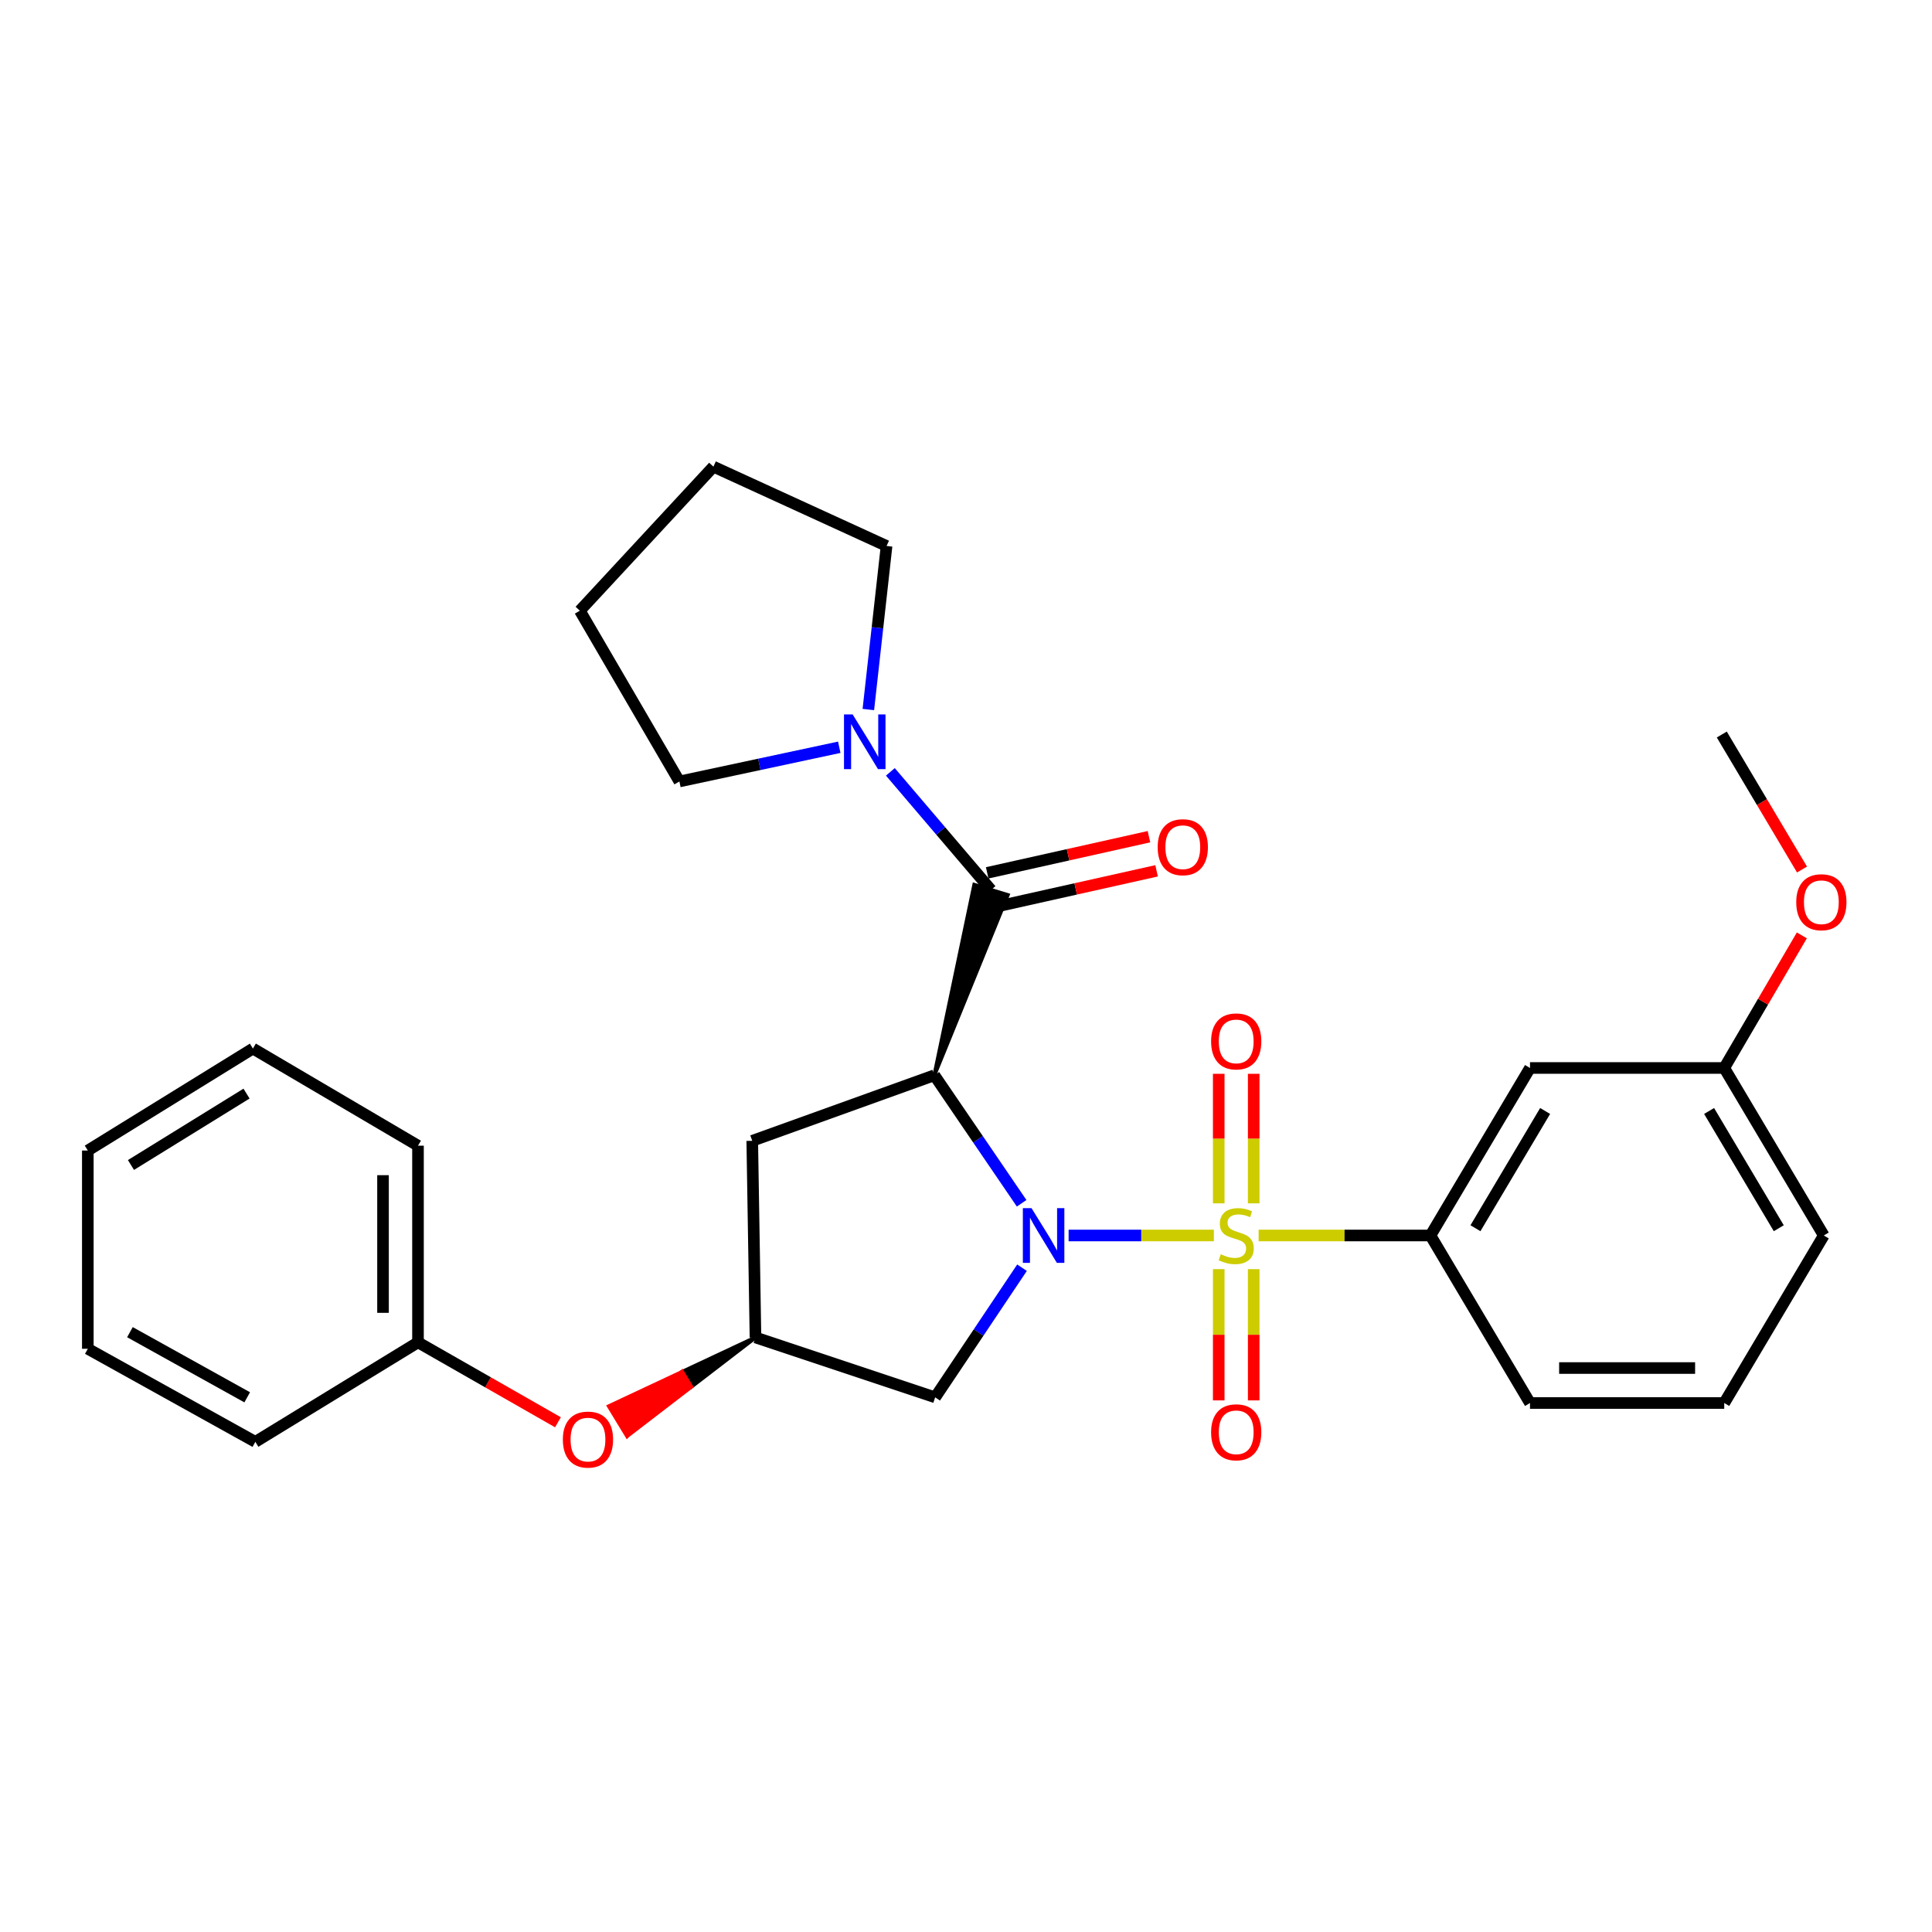 <?xml version='1.0' encoding='iso-8859-1'?>
<svg version='1.1' baseProfile='full'
              xmlns='http://www.w3.org/2000/svg'
                      xmlns:rdkit='http://www.rdkit.org/xml'
                      xmlns:xlink='http://www.w3.org/1999/xlink'
                  xml:space='preserve'
width='1000px' height='1000px' viewBox='0 0 1000 1000'>
<!-- END OF HEADER -->
<rect style='opacity:1.0;fill:#FFFFFF;stroke:none' width='1000' height='1000' x='0' y='0'> </rect>
<path class='bond-0' d='M 628.29,639.485 L 590.701,639.485' style='fill:none;fill-rule:evenodd;stroke:#CCCC00;stroke-width:6px;stroke-linecap:butt;stroke-linejoin:miter;stroke-opacity:1' />
<path class='bond-0' d='M 590.701,639.485 L 553.111,639.485' style='fill:none;fill-rule:evenodd;stroke:#0000FF;stroke-width:6px;stroke-linecap:butt;stroke-linejoin:miter;stroke-opacity:1' />
<path class='bond-3' d='M 651.456,639.485 L 695.929,639.485' style='fill:none;fill-rule:evenodd;stroke:#CCCC00;stroke-width:6px;stroke-linecap:butt;stroke-linejoin:miter;stroke-opacity:1' />
<path class='bond-3' d='M 695.929,639.485 L 740.403,639.485' style='fill:none;fill-rule:evenodd;stroke:#000000;stroke-width:6px;stroke-linecap:butt;stroke-linejoin:miter;stroke-opacity:1' />
<path class='bond-8' d='M 648.914,622.852 L 648.914,589.328' style='fill:none;fill-rule:evenodd;stroke:#CCCC00;stroke-width:6px;stroke-linecap:butt;stroke-linejoin:miter;stroke-opacity:1' />
<path class='bond-8' d='M 648.914,589.328 L 648.914,555.803' style='fill:none;fill-rule:evenodd;stroke:#FF0000;stroke-width:6px;stroke-linecap:butt;stroke-linejoin:miter;stroke-opacity:1' />
<path class='bond-8' d='M 630.812,622.852 L 630.812,589.328' style='fill:none;fill-rule:evenodd;stroke:#CCCC00;stroke-width:6px;stroke-linecap:butt;stroke-linejoin:miter;stroke-opacity:1' />
<path class='bond-8' d='M 630.812,589.328 L 630.812,555.803' style='fill:none;fill-rule:evenodd;stroke:#FF0000;stroke-width:6px;stroke-linecap:butt;stroke-linejoin:miter;stroke-opacity:1' />
<path class='bond-9' d='M 630.812,656.91 L 630.812,690.877' style='fill:none;fill-rule:evenodd;stroke:#CCCC00;stroke-width:6px;stroke-linecap:butt;stroke-linejoin:miter;stroke-opacity:1' />
<path class='bond-9' d='M 630.812,690.877 L 630.812,724.843' style='fill:none;fill-rule:evenodd;stroke:#FF0000;stroke-width:6px;stroke-linecap:butt;stroke-linejoin:miter;stroke-opacity:1' />
<path class='bond-9' d='M 648.914,656.91 L 648.914,690.877' style='fill:none;fill-rule:evenodd;stroke:#CCCC00;stroke-width:6px;stroke-linecap:butt;stroke-linejoin:miter;stroke-opacity:1' />
<path class='bond-9' d='M 648.914,690.877 L 648.914,724.843' style='fill:none;fill-rule:evenodd;stroke:#FF0000;stroke-width:6px;stroke-linecap:butt;stroke-linejoin:miter;stroke-opacity:1' />
<path class='bond-1' d='M 528.801,622.816 L 506.209,589.686' style='fill:none;fill-rule:evenodd;stroke:#0000FF;stroke-width:6px;stroke-linecap:butt;stroke-linejoin:miter;stroke-opacity:1' />
<path class='bond-1' d='M 506.209,589.686 L 483.617,556.555' style='fill:none;fill-rule:evenodd;stroke:#000000;stroke-width:6px;stroke-linecap:butt;stroke-linejoin:miter;stroke-opacity:1' />
<path class='bond-5' d='M 528.992,656.166 L 506.516,689.713' style='fill:none;fill-rule:evenodd;stroke:#0000FF;stroke-width:6px;stroke-linecap:butt;stroke-linejoin:miter;stroke-opacity:1' />
<path class='bond-5' d='M 506.516,689.713 L 484.04,723.26' style='fill:none;fill-rule:evenodd;stroke:#000000;stroke-width:6px;stroke-linecap:butt;stroke-linejoin:miter;stroke-opacity:1' />
<path class='bond-2' d='M 483.617,556.555 L 521.599,463.268 L 504.288,457.976 Z' style='fill:#000000;fill-rule:evenodd;fill-opacity:1;stroke:#000000;stroke-width:2px;stroke-linecap:butt;stroke-linejoin:miter;stroke-opacity:1;' />
<path class='bond-6' d='M 483.617,556.555 L 389.363,590.488' style='fill:none;fill-rule:evenodd;stroke:#000000;stroke-width:6px;stroke-linecap:butt;stroke-linejoin:miter;stroke-opacity:1' />
<path class='bond-4' d='M 512.944,460.622 L 486.898,430.067' style='fill:none;fill-rule:evenodd;stroke:#000000;stroke-width:6px;stroke-linecap:butt;stroke-linejoin:miter;stroke-opacity:1' />
<path class='bond-4' d='M 486.898,430.067 L 460.852,399.511' style='fill:none;fill-rule:evenodd;stroke:#0000FF;stroke-width:6px;stroke-linecap:butt;stroke-linejoin:miter;stroke-opacity:1' />
<path class='bond-11' d='M 514.919,469.455 L 556.783,460.095' style='fill:none;fill-rule:evenodd;stroke:#000000;stroke-width:6px;stroke-linecap:butt;stroke-linejoin:miter;stroke-opacity:1' />
<path class='bond-11' d='M 556.783,460.095 L 598.648,450.734' style='fill:none;fill-rule:evenodd;stroke:#FF0000;stroke-width:6px;stroke-linecap:butt;stroke-linejoin:miter;stroke-opacity:1' />
<path class='bond-11' d='M 510.969,451.789 L 552.833,442.428' style='fill:none;fill-rule:evenodd;stroke:#000000;stroke-width:6px;stroke-linecap:butt;stroke-linejoin:miter;stroke-opacity:1' />
<path class='bond-11' d='M 552.833,442.428 L 594.698,433.068' style='fill:none;fill-rule:evenodd;stroke:#FF0000;stroke-width:6px;stroke-linecap:butt;stroke-linejoin:miter;stroke-opacity:1' />
<path class='bond-10' d='M 740.403,639.485 L 791.924,552.784' style='fill:none;fill-rule:evenodd;stroke:#000000;stroke-width:6px;stroke-linecap:butt;stroke-linejoin:miter;stroke-opacity:1' />
<path class='bond-10' d='M 763.693,635.728 L 799.758,575.037' style='fill:none;fill-rule:evenodd;stroke:#000000;stroke-width:6px;stroke-linecap:butt;stroke-linejoin:miter;stroke-opacity:1' />
<path class='bond-15' d='M 740.403,639.485 L 791.924,726.197' style='fill:none;fill-rule:evenodd;stroke:#000000;stroke-width:6px;stroke-linecap:butt;stroke-linejoin:miter;stroke-opacity:1' />
<path class='bond-16' d='M 434.401,386.78 L 393.03,395.632' style='fill:none;fill-rule:evenodd;stroke:#0000FF;stroke-width:6px;stroke-linecap:butt;stroke-linejoin:miter;stroke-opacity:1' />
<path class='bond-16' d='M 393.03,395.632 L 351.66,404.484' style='fill:none;fill-rule:evenodd;stroke:#000000;stroke-width:6px;stroke-linecap:butt;stroke-linejoin:miter;stroke-opacity:1' />
<path class='bond-17' d='M 449.455,367.248 L 454.171,324.92' style='fill:none;fill-rule:evenodd;stroke:#0000FF;stroke-width:6px;stroke-linecap:butt;stroke-linejoin:miter;stroke-opacity:1' />
<path class='bond-17' d='M 454.171,324.92 L 458.887,282.593' style='fill:none;fill-rule:evenodd;stroke:#000000;stroke-width:6px;stroke-linecap:butt;stroke-linejoin:miter;stroke-opacity:1' />
<path class='bond-7' d='M 484.04,723.26 L 391.033,692.274' style='fill:none;fill-rule:evenodd;stroke:#000000;stroke-width:6px;stroke-linecap:butt;stroke-linejoin:miter;stroke-opacity:1' />
<path class='bond-29' d='M 389.363,590.488 L 391.033,692.274' style='fill:none;fill-rule:evenodd;stroke:#000000;stroke-width:6px;stroke-linecap:butt;stroke-linejoin:miter;stroke-opacity:1' />
<path class='bond-12' d='M 391.033,692.274 L 353.098,710.065 L 357.804,717.797 Z' style='fill:#000000;fill-rule:evenodd;fill-opacity:1;stroke:#000000;stroke-width:2px;stroke-linecap:butt;stroke-linejoin:miter;stroke-opacity:1;' />
<path class='bond-12' d='M 353.098,710.065 L 324.575,743.319 L 315.163,727.855 Z' style='fill:#FF0000;fill-rule:evenodd;fill-opacity:1;stroke:#FF0000;stroke-width:2px;stroke-linecap:butt;stroke-linejoin:miter;stroke-opacity:1;' />
<path class='bond-12' d='M 353.098,710.065 L 357.804,717.797 L 324.575,743.319 Z' style='fill:#FF0000;fill-rule:evenodd;fill-opacity:1;stroke:#FF0000;stroke-width:2px;stroke-linecap:butt;stroke-linejoin:miter;stroke-opacity:1;' />
<path class='bond-13' d='M 791.924,552.784 L 892.464,552.784' style='fill:none;fill-rule:evenodd;stroke:#000000;stroke-width:6px;stroke-linecap:butt;stroke-linejoin:miter;stroke-opacity:1' />
<path class='bond-14' d='M 288.798,736.171 L 252.576,715.48' style='fill:none;fill-rule:evenodd;stroke:#FF0000;stroke-width:6px;stroke-linecap:butt;stroke-linejoin:miter;stroke-opacity:1' />
<path class='bond-14' d='M 252.576,715.48 L 216.353,694.789' style='fill:none;fill-rule:evenodd;stroke:#000000;stroke-width:6px;stroke-linecap:butt;stroke-linejoin:miter;stroke-opacity:1' />
<path class='bond-18' d='M 892.464,552.784 L 912.549,518.47' style='fill:none;fill-rule:evenodd;stroke:#000000;stroke-width:6px;stroke-linecap:butt;stroke-linejoin:miter;stroke-opacity:1' />
<path class='bond-18' d='M 912.549,518.47 L 932.634,484.155' style='fill:none;fill-rule:evenodd;stroke:#FF0000;stroke-width:6px;stroke-linecap:butt;stroke-linejoin:miter;stroke-opacity:1' />
<path class='bond-30' d='M 892.464,552.784 L 943.986,639.485' style='fill:none;fill-rule:evenodd;stroke:#000000;stroke-width:6px;stroke-linecap:butt;stroke-linejoin:miter;stroke-opacity:1' />
<path class='bond-30' d='M 884.63,575.037 L 920.696,635.728' style='fill:none;fill-rule:evenodd;stroke:#000000;stroke-width:6px;stroke-linecap:butt;stroke-linejoin:miter;stroke-opacity:1' />
<path class='bond-21' d='M 216.353,694.789 L 216.353,593.002' style='fill:none;fill-rule:evenodd;stroke:#000000;stroke-width:6px;stroke-linecap:butt;stroke-linejoin:miter;stroke-opacity:1' />
<path class='bond-21' d='M 198.25,679.521 L 198.25,608.27' style='fill:none;fill-rule:evenodd;stroke:#000000;stroke-width:6px;stroke-linecap:butt;stroke-linejoin:miter;stroke-opacity:1' />
<path class='bond-22' d='M 216.353,694.789 L 132.166,746.301' style='fill:none;fill-rule:evenodd;stroke:#000000;stroke-width:6px;stroke-linecap:butt;stroke-linejoin:miter;stroke-opacity:1' />
<path class='bond-19' d='M 791.924,726.197 L 892.464,726.197' style='fill:none;fill-rule:evenodd;stroke:#000000;stroke-width:6px;stroke-linecap:butt;stroke-linejoin:miter;stroke-opacity:1' />
<path class='bond-19' d='M 807.005,708.094 L 877.383,708.094' style='fill:none;fill-rule:evenodd;stroke:#000000;stroke-width:6px;stroke-linecap:butt;stroke-linejoin:miter;stroke-opacity:1' />
<path class='bond-25' d='M 351.66,404.484 L 300.128,316.093' style='fill:none;fill-rule:evenodd;stroke:#000000;stroke-width:6px;stroke-linecap:butt;stroke-linejoin:miter;stroke-opacity:1' />
<path class='bond-24' d='M 458.887,282.593 L 369.259,241.54' style='fill:none;fill-rule:evenodd;stroke:#000000;stroke-width:6px;stroke-linecap:butt;stroke-linejoin:miter;stroke-opacity:1' />
<path class='bond-23' d='M 932.721,450.065 L 911.959,415.126' style='fill:none;fill-rule:evenodd;stroke:#FF0000;stroke-width:6px;stroke-linecap:butt;stroke-linejoin:miter;stroke-opacity:1' />
<path class='bond-23' d='M 911.959,415.126 L 891.197,380.186' style='fill:none;fill-rule:evenodd;stroke:#000000;stroke-width:6px;stroke-linecap:butt;stroke-linejoin:miter;stroke-opacity:1' />
<path class='bond-20' d='M 892.464,726.197 L 943.986,639.485' style='fill:none;fill-rule:evenodd;stroke:#000000;stroke-width:6px;stroke-linecap:butt;stroke-linejoin:miter;stroke-opacity:1' />
<path class='bond-26' d='M 216.353,593.002 L 130.909,542.727' style='fill:none;fill-rule:evenodd;stroke:#000000;stroke-width:6px;stroke-linecap:butt;stroke-linejoin:miter;stroke-opacity:1' />
<path class='bond-27' d='M 132.166,746.301 L 45.455,698.128' style='fill:none;fill-rule:evenodd;stroke:#000000;stroke-width:6px;stroke-linecap:butt;stroke-linejoin:miter;stroke-opacity:1' />
<path class='bond-27' d='M 127.951,723.25 L 67.253,689.529' style='fill:none;fill-rule:evenodd;stroke:#000000;stroke-width:6px;stroke-linecap:butt;stroke-linejoin:miter;stroke-opacity:1' />
<path class='bond-31' d='M 369.259,241.54 L 300.128,316.093' style='fill:none;fill-rule:evenodd;stroke:#000000;stroke-width:6px;stroke-linecap:butt;stroke-linejoin:miter;stroke-opacity:1' />
<path class='bond-32' d='M 130.909,542.727 L 45.455,595.516' style='fill:none;fill-rule:evenodd;stroke:#000000;stroke-width:6px;stroke-linecap:butt;stroke-linejoin:miter;stroke-opacity:1' />
<path class='bond-32' d='M 127.605,566.046 L 67.787,602.999' style='fill:none;fill-rule:evenodd;stroke:#000000;stroke-width:6px;stroke-linecap:butt;stroke-linejoin:miter;stroke-opacity:1' />
<path class='bond-28' d='M 45.455,698.128 L 45.455,595.516' style='fill:none;fill-rule:evenodd;stroke:#000000;stroke-width:6px;stroke-linecap:butt;stroke-linejoin:miter;stroke-opacity:1' />
<path  class='atom-0' d='M 631.863 649.205
Q 632.183 649.325, 633.503 649.885
Q 634.823 650.445, 636.263 650.805
Q 637.743 651.125, 639.183 651.125
Q 641.863 651.125, 643.423 649.845
Q 644.983 648.525, 644.983 646.245
Q 644.983 644.685, 644.183 643.725
Q 643.423 642.765, 642.223 642.245
Q 641.023 641.725, 639.023 641.125
Q 636.503 640.365, 634.983 639.645
Q 633.503 638.925, 632.423 637.405
Q 631.383 635.885, 631.383 633.325
Q 631.383 629.765, 633.783 627.565
Q 636.223 625.365, 641.023 625.365
Q 644.303 625.365, 648.023 626.925
L 647.103 630.005
Q 643.703 628.605, 641.143 628.605
Q 638.383 628.605, 636.863 629.765
Q 635.343 630.885, 635.383 632.845
Q 635.383 634.365, 636.143 635.285
Q 636.943 636.205, 638.063 636.725
Q 639.223 637.245, 641.143 637.845
Q 643.703 638.645, 645.223 639.445
Q 646.743 640.245, 647.823 641.885
Q 648.943 643.485, 648.943 646.245
Q 648.943 650.165, 646.303 652.285
Q 643.703 654.365, 639.343 654.365
Q 636.823 654.365, 634.903 653.805
Q 633.023 653.285, 630.783 652.365
L 631.863 649.205
' fill='#CCCC00'/>
<path  class='atom-1' d='M 533.908 625.325
L 543.188 640.325
Q 544.108 641.805, 545.588 644.485
Q 547.068 647.165, 547.148 647.325
L 547.148 625.325
L 550.908 625.325
L 550.908 653.645
L 547.028 653.645
L 537.068 637.245
Q 535.908 635.325, 534.668 633.125
Q 533.468 630.925, 533.108 630.245
L 533.108 653.645
L 529.428 653.645
L 529.428 625.325
L 533.908 625.325
' fill='#0000FF'/>
<path  class='atom-5' d='M 441.333 369.797
L 450.613 384.797
Q 451.533 386.277, 453.013 388.957
Q 454.493 391.637, 454.573 391.797
L 454.573 369.797
L 458.333 369.797
L 458.333 398.117
L 454.453 398.117
L 444.493 381.717
Q 443.333 379.797, 442.093 377.597
Q 440.893 375.397, 440.533 374.717
L 440.533 398.117
L 436.853 398.117
L 436.853 369.797
L 441.333 369.797
' fill='#0000FF'/>
<path  class='atom-9' d='M 626.863 539.026
Q 626.863 532.226, 630.223 528.426
Q 633.583 524.626, 639.863 524.626
Q 646.143 524.626, 649.503 528.426
Q 652.863 532.226, 652.863 539.026
Q 652.863 545.906, 649.463 549.826
Q 646.063 553.706, 639.863 553.706
Q 633.623 553.706, 630.223 549.826
Q 626.863 545.946, 626.863 539.026
M 639.863 550.506
Q 644.183 550.506, 646.503 547.626
Q 648.863 544.706, 648.863 539.026
Q 648.863 533.466, 646.503 530.666
Q 644.183 527.826, 639.863 527.826
Q 635.543 527.826, 633.183 530.626
Q 630.863 533.426, 630.863 539.026
Q 630.863 544.746, 633.183 547.626
Q 635.543 550.506, 639.863 550.506
' fill='#FF0000'/>
<path  class='atom-10' d='M 626.863 741.352
Q 626.863 734.552, 630.223 730.752
Q 633.583 726.952, 639.863 726.952
Q 646.143 726.952, 649.503 730.752
Q 652.863 734.552, 652.863 741.352
Q 652.863 748.232, 649.463 752.152
Q 646.063 756.032, 639.863 756.032
Q 633.623 756.032, 630.223 752.152
Q 626.863 748.272, 626.863 741.352
M 639.863 752.832
Q 644.183 752.832, 646.503 749.952
Q 648.863 747.032, 648.863 741.352
Q 648.863 735.792, 646.503 732.992
Q 644.183 730.152, 639.863 730.152
Q 635.543 730.152, 633.183 732.952
Q 630.863 735.752, 630.863 741.352
Q 630.863 747.072, 633.183 749.952
Q 635.543 752.832, 639.863 752.832
' fill='#FF0000'/>
<path  class='atom-12' d='M 599.216 438.506
Q 599.216 431.706, 602.576 427.906
Q 605.936 424.106, 612.216 424.106
Q 618.496 424.106, 621.856 427.906
Q 625.216 431.706, 625.216 438.506
Q 625.216 445.386, 621.816 449.306
Q 618.416 453.186, 612.216 453.186
Q 605.976 453.186, 602.576 449.306
Q 599.216 445.426, 599.216 438.506
M 612.216 449.986
Q 616.536 449.986, 618.856 447.106
Q 621.216 444.186, 621.216 438.506
Q 621.216 432.946, 618.856 430.146
Q 616.536 427.306, 612.216 427.306
Q 607.896 427.306, 605.536 430.106
Q 603.216 432.906, 603.216 438.506
Q 603.216 444.226, 605.536 447.106
Q 607.896 449.986, 612.216 449.986
' fill='#FF0000'/>
<path  class='atom-13' d='M 291.331 745.123
Q 291.331 738.323, 294.691 734.523
Q 298.051 730.723, 304.331 730.723
Q 310.611 730.723, 313.971 734.523
Q 317.331 738.323, 317.331 745.123
Q 317.331 752.003, 313.931 755.923
Q 310.531 759.803, 304.331 759.803
Q 298.091 759.803, 294.691 755.923
Q 291.331 752.043, 291.331 745.123
M 304.331 756.603
Q 308.651 756.603, 310.971 753.723
Q 313.331 750.803, 313.331 745.123
Q 313.331 739.563, 310.971 736.763
Q 308.651 733.923, 304.331 733.923
Q 300.011 733.923, 297.651 736.723
Q 295.331 739.523, 295.331 745.123
Q 295.331 750.843, 297.651 753.723
Q 300.011 756.603, 304.331 756.603
' fill='#FF0000'/>
<path  class='atom-19' d='M 929.729 466.987
Q 929.729 460.187, 933.089 456.387
Q 936.449 452.587, 942.729 452.587
Q 949.009 452.587, 952.369 456.387
Q 955.729 460.187, 955.729 466.987
Q 955.729 473.867, 952.329 477.787
Q 948.929 481.667, 942.729 481.667
Q 936.489 481.667, 933.089 477.787
Q 929.729 473.907, 929.729 466.987
M 942.729 478.467
Q 947.049 478.467, 949.369 475.587
Q 951.729 472.667, 951.729 466.987
Q 951.729 461.427, 949.369 458.627
Q 947.049 455.787, 942.729 455.787
Q 938.409 455.787, 936.049 458.587
Q 933.729 461.387, 933.729 466.987
Q 933.729 472.707, 936.049 475.587
Q 938.409 478.467, 942.729 478.467
' fill='#FF0000'/>
</svg>

